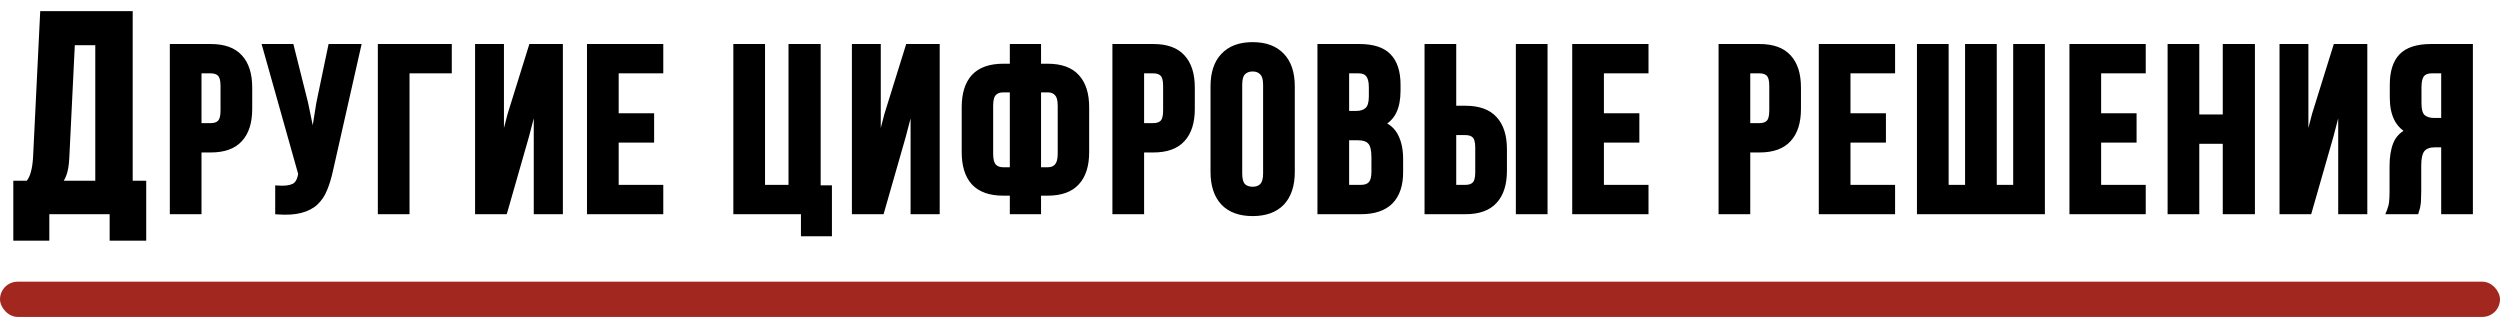 <?xml version="1.0" encoding="UTF-8"?> <svg xmlns="http://www.w3.org/2000/svg" width="426" height="54" viewBox="0 0 426 54" fill="none"> <path d="M19.184 40.512V36H7.904V40.512H2.768V31.296H4.832C5.28 30.72 5.584 30.096 5.744 29.424C5.936 28.752 6.064 27.92 6.128 26.928L7.328 2.4H22.112V31.296H24.416V40.512H19.184ZM11.312 26.832C11.248 28.112 11.088 29.072 10.832 29.712C10.608 30.352 10.272 30.88 9.824 31.296H16.736V7.2H12.272L11.312 26.832ZM35.917 8C38.131 8 39.771 8.587 40.837 9.76C41.931 10.933 42.477 12.653 42.477 14.92V18.56C42.477 20.827 41.931 22.547 40.837 23.72C39.771 24.893 38.131 25.48 35.917 25.48H33.837V36H29.438V8H35.917ZM33.837 12V21.48H35.917C36.611 21.48 37.144 21.293 37.517 20.92C37.891 20.547 38.078 19.853 38.078 18.84V14.64C38.078 13.627 37.891 12.933 37.517 12.56C37.144 12.187 36.611 12 35.917 12H33.837ZM56.276 28.88C56.009 30.133 55.676 31.24 55.276 32.2C54.902 33.133 54.382 33.907 53.716 34.52C53.076 35.107 52.236 35.533 51.196 35.8C50.182 36.067 48.916 36.147 47.396 36.04V32.12C48.516 32.2 49.396 32.093 50.036 31.8C50.676 31.507 51.089 30.853 51.276 29.84L51.316 29.6L45.236 8H49.596L51.996 17.56L53.356 24.12L54.396 17.6L56.396 8H60.996L56.276 28.88ZM64.884 36V8H76.484V12H69.284V36H64.884ZM85.973 36H81.453V8H85.373V25.72L86.973 19.56L90.573 8H95.413V36H91.453V16.28L89.653 23.16L85.973 36ZM104.923 19.8H110.963V23.8H104.923V32H112.523V36H100.523V8H112.523V12H104.923V19.8ZM125.461 8H129.861V32H134.861V8H139.341V32.08H141.261V39.76H136.981V36H125.461V8ZM150.184 36H145.664V8H149.584V25.72L151.184 19.56L154.784 8H159.624V36H155.664V16.28L153.864 23.16L150.184 36ZM172.574 32.84H170.934C168.721 32.84 167.068 32.253 165.974 31.08C164.908 29.907 164.374 28.187 164.374 25.92V18.28C164.374 16.013 164.908 14.293 165.974 13.12C167.068 11.947 168.721 11.36 170.934 11.36H172.574V8H176.894V11.36H178.534C180.748 11.36 182.388 11.947 183.454 13.12C184.548 14.293 185.094 16.013 185.094 18.28V25.92C185.094 28.187 184.548 29.907 183.454 31.08C182.388 32.253 180.748 32.84 178.534 32.84H176.894V36H172.574V32.84ZM176.894 15.24V29H178.534C179.228 29 179.761 28.787 180.134 28.36C180.534 27.933 180.734 27.213 180.734 26.2V18C180.734 16.987 180.534 16.28 180.134 15.88C179.761 15.453 179.228 15.24 178.534 15.24H176.894ZM172.574 15.24H170.934C170.241 15.24 169.694 15.453 169.294 15.88C168.921 16.28 168.734 16.987 168.734 18V26.2C168.734 27.213 168.921 27.933 169.294 28.36C169.694 28.787 170.241 29 170.934 29H172.574V15.24ZM196.535 8C198.748 8 200.388 8.587 201.455 9.76C202.548 10.933 203.095 12.653 203.095 14.92V18.56C203.095 20.827 202.548 22.547 201.455 23.72C200.388 24.893 198.748 25.48 196.535 25.48H194.455V36H190.055V8H196.535ZM194.455 12V21.48H196.535C197.228 21.48 197.761 21.293 198.135 20.92C198.508 20.547 198.695 19.853 198.695 18.84V14.64C198.695 13.627 198.508 12.933 198.135 12.56C197.761 12.187 197.228 12 196.535 12H194.455ZM211.173 29.56C211.173 30.573 211.373 31.293 211.773 31.72C212.199 32.12 212.759 32.32 213.453 32.32C214.146 32.32 214.693 32.12 215.093 31.72C215.519 31.293 215.733 30.573 215.733 29.56V14.44C215.733 13.427 215.519 12.72 215.093 12.32C214.693 11.893 214.146 11.68 213.453 11.68C212.759 11.68 212.199 11.893 211.773 12.32C211.373 12.72 211.173 13.427 211.173 14.44V29.56ZM206.773 14.72C206.773 12.453 207.346 10.72 208.493 9.52C209.639 8.293 211.293 7.68 213.453 7.68C215.613 7.68 217.266 8.293 218.413 9.52C219.559 10.72 220.133 12.453 220.133 14.72V29.28C220.133 31.547 219.559 33.293 218.413 34.52C217.266 35.72 215.613 36.32 213.453 36.32C211.293 36.32 209.639 35.72 208.493 34.52C207.346 33.293 206.773 31.547 206.773 29.28V14.72ZM231.632 8C233.926 8 235.579 8.533 236.592 9.6C237.632 10.667 238.152 12.28 238.152 14.44V15.44C238.152 16.88 237.926 18.067 237.472 19C237.019 19.933 236.299 20.627 235.312 21.08C236.512 21.533 237.352 22.28 237.832 23.32C238.339 24.333 238.592 25.587 238.592 27.08V29.36C238.592 31.52 238.032 33.173 236.912 34.32C235.792 35.44 234.126 36 231.912 36H224.992V8H231.632ZM229.392 23.4V32H231.912C232.659 32 233.219 31.8 233.592 31.4C233.992 31 234.192 30.28 234.192 29.24V26.8C234.192 25.493 233.966 24.6 233.512 24.12C233.086 23.64 232.366 23.4 231.352 23.4H229.392ZM229.392 12V19.4H231.112C231.939 19.4 232.579 19.187 233.032 18.76C233.512 18.333 233.752 17.56 233.752 16.44V14.88C233.752 13.867 233.566 13.133 233.192 12.68C232.846 12.227 232.286 12 231.512 12H229.392ZM243.242 36V8H247.642V18.52H249.722C251.936 18.52 253.576 19.107 254.642 20.28C255.736 21.453 256.282 23.173 256.282 25.44V29.08C256.282 31.347 255.736 33.067 254.642 34.24C253.576 35.413 251.936 36 249.722 36H243.242ZM249.722 32C250.416 32 250.949 31.813 251.322 31.44C251.696 31.067 251.882 30.373 251.882 29.36V25.16C251.882 24.147 251.696 23.453 251.322 23.08C250.949 22.707 250.416 22.52 249.722 22.52H247.642V32H249.722ZM258.802 36V8H263.202V36H258.802ZM272.806 19.8H278.846V23.8H272.806V32H280.406V36H268.406V8H280.406V12H272.806V19.8ZM299.824 8C302.037 8 303.677 8.587 304.744 9.76C305.837 10.933 306.384 12.653 306.384 14.92V18.56C306.384 20.827 305.837 22.547 304.744 23.72C303.677 24.893 302.037 25.48 299.824 25.48H297.744V36H293.344V8H299.824ZM297.744 12V21.48H299.824C300.517 21.48 301.05 21.293 301.424 20.92C301.797 20.547 301.984 19.853 301.984 18.84V14.64C301.984 13.627 301.797 12.933 301.424 12.56C301.05 12.187 300.517 12 299.824 12H297.744ZM314.822 19.8H320.862V23.8H314.822V32H322.422V36H310.422V8H322.422V12H314.822V19.8ZM327.148 36V8H331.548V32H335.348V8H339.748V32H343.548V8H347.948V36H327.148ZM357.533 19.8H363.573V23.8H357.533V32H365.133V36H353.133V8H365.133V12H357.533V19.8ZM374.259 36H369.859V8H374.259V20H379.259V8H383.739V36H379.259V24H374.259V36ZM393.45 36H388.93V8H392.85V25.72L394.45 19.56L398.05 8H402.89V36H398.93V16.28L397.13 23.16L393.45 36ZM407.2 36C407.413 35.467 407.547 34.947 407.6 34.44C407.653 33.907 407.68 33.293 407.68 32.6V28.28C407.68 26.813 407.88 25.573 408.28 24.56C408.707 23.52 409.48 22.773 410.6 22.32C408.68 21.413 407.72 19.52 407.72 16.64V14.44C407.72 12.28 408.227 10.667 409.24 9.6C410.28 8.533 411.947 8 414.24 8H420.88V36H416.48V24.6H414.96C413.947 24.6 413.213 24.867 412.76 25.4C412.307 25.933 412.08 26.853 412.08 28.16V32.56C412.08 33.12 412.067 33.587 412.04 33.96C412.04 34.333 412.013 34.64 411.96 34.88C411.933 35.12 411.893 35.32 411.84 35.48C411.787 35.64 411.733 35.813 411.68 36H407.2ZM414.36 12C413.587 12 413.013 12.227 412.64 12.68C412.293 13.133 412.12 13.867 412.12 14.88V17.64C412.12 18.76 412.347 19.533 412.8 19.96C413.28 20.387 413.933 20.6 414.76 20.6H416.48V12H414.36Z" fill="black"></path> <path d="M19.184 40.512H18.684V41.012H19.184V40.512ZM19.184 36H19.684V35.5H19.184V36ZM7.904 36V35.5H7.404V36H7.904ZM7.904 40.512V41.012H8.404V40.512H7.904ZM2.768 40.512H2.268V41.012H2.768V40.512ZM2.768 31.296V30.796H2.268V31.296H2.768ZM4.832 31.296V31.796H5.077L5.227 31.603L4.832 31.296ZM5.744 29.424L5.263 29.287L5.26 29.297L5.258 29.308L5.744 29.424ZM6.128 26.928L6.627 26.96L6.627 26.952L6.128 26.928ZM7.328 2.4V1.9H6.852L6.829 2.376L7.328 2.4ZM22.112 2.4H22.612V1.9H22.112V2.4ZM22.112 31.296H21.612V31.796H22.112V31.296ZM24.416 31.296H24.916V30.796H24.416V31.296ZM24.416 40.512V41.012H24.916V40.512H24.416ZM11.312 26.832L11.811 26.857L11.811 26.856L11.312 26.832ZM10.832 29.712L10.368 29.526L10.364 29.537L10.36 29.547L10.832 29.712ZM9.824 31.296L9.484 30.93L8.551 31.796H9.824V31.296ZM16.736 31.296V31.796H17.236V31.296H16.736ZM16.736 7.2H17.236V6.7H16.736V7.2ZM12.272 7.2V6.7H11.796L11.773 7.176L12.272 7.2ZM19.684 40.512V36H18.684V40.512H19.684ZM19.184 35.5H7.904V36.5H19.184V35.5ZM7.404 36V40.512H8.404V36H7.404ZM7.904 40.012H2.768V41.012H7.904V40.012ZM3.268 40.512V31.296H2.268V40.512H3.268ZM2.768 31.796H4.832V30.796H2.768V31.796ZM5.227 31.603C5.716 30.974 6.053 30.285 6.23 29.54L5.258 29.308C5.115 29.907 4.844 30.466 4.437 30.989L5.227 31.603ZM6.225 29.561C6.43 28.844 6.562 27.974 6.627 26.96L5.629 26.896C5.566 27.866 5.442 28.66 5.263 29.287L6.225 29.561ZM6.627 26.952L7.827 2.424L6.829 2.376L5.629 26.904L6.627 26.952ZM7.328 2.9H22.112V1.9H7.328V2.9ZM21.612 2.4V31.296H22.612V2.4H21.612ZM22.112 31.796H24.416V30.796H22.112V31.796ZM23.916 31.296V40.512H24.916V31.296H23.916ZM24.416 40.012H19.184V41.012H24.416V40.012ZM10.813 26.807C10.749 28.071 10.593 28.964 10.368 29.526L11.296 29.898C11.583 29.18 11.747 28.153 11.811 26.857L10.813 26.807ZM10.36 29.547C10.16 30.119 9.866 30.575 9.484 30.93L10.164 31.662C10.678 31.185 11.056 30.585 11.304 29.877L10.36 29.547ZM9.824 31.796H16.736V30.796H9.824V31.796ZM17.236 31.296V7.2H16.236V31.296H17.236ZM16.736 6.7H12.272V7.7H16.736V6.7ZM11.773 7.176L10.813 26.808L11.811 26.856L12.771 7.224L11.773 7.176ZM40.837 9.76L40.468 10.096L40.472 10.101L40.837 9.76ZM40.837 23.72L40.472 23.379L40.468 23.384L40.837 23.72ZM33.837 25.48V24.98H33.337V25.48H33.837ZM33.837 36V36.5H34.337V36H33.837ZM29.438 36H28.938V36.5H29.438V36ZM29.438 8V7.5H28.938V8H29.438ZM33.837 12V11.5H33.337V12H33.837ZM33.837 21.48H33.337V21.98H33.837V21.48ZM37.517 20.92L37.871 21.274L37.871 21.274L37.517 20.92ZM37.517 12.56L37.871 12.206L37.517 12.56ZM35.917 8.5C38.047 8.5 39.528 9.063 40.468 10.096L41.208 9.424C40.013 8.11 38.214 7.5 35.917 7.5V8.5ZM40.472 10.101C41.449 11.149 41.977 12.727 41.977 14.92H42.977C42.977 12.579 42.413 10.717 41.203 9.419L40.472 10.101ZM41.977 14.92V18.56H42.977V14.92H41.977ZM41.977 18.56C41.977 20.753 41.449 22.331 40.472 23.379L41.203 24.061C42.413 22.763 42.977 20.901 42.977 18.56H41.977ZM40.468 23.384C39.528 24.417 38.047 24.98 35.917 24.98V25.98C38.214 25.98 40.013 25.37 41.208 24.056L40.468 23.384ZM35.917 24.98H33.837V25.98H35.917V24.98ZM33.337 25.48V36H34.337V25.48H33.337ZM33.837 35.5H29.438V36.5H33.837V35.5ZM29.938 36V8H28.938V36H29.938ZM29.438 8.5H35.917V7.5H29.438V8.5ZM33.337 12V21.48H34.337V12H33.337ZM33.837 21.98H35.917V20.98H33.837V21.98ZM35.917 21.98C36.7 21.98 37.377 21.767 37.871 21.274L37.164 20.566C36.911 20.819 36.521 20.98 35.917 20.98V21.98ZM37.871 21.274C38.394 20.751 38.578 19.878 38.578 18.84H37.578C37.578 19.829 37.388 20.343 37.164 20.566L37.871 21.274ZM38.578 18.84V14.64H37.578V18.84H38.578ZM38.578 14.64C38.578 13.602 38.394 12.729 37.871 12.206L37.164 12.914C37.388 13.137 37.578 13.651 37.578 14.64H38.578ZM37.871 12.206C37.377 11.713 36.7 11.5 35.917 11.5V12.5C36.521 12.5 36.911 12.661 37.164 12.914L37.871 12.206ZM35.917 11.5H33.837V12.5H35.917V11.5ZM56.276 28.88L55.788 28.77L55.787 28.776L56.276 28.88ZM55.276 32.2L54.814 32.008L54.811 32.014L55.276 32.2ZM53.716 34.52L54.053 34.889L54.054 34.888L53.716 34.52ZM51.196 35.8L51.071 35.316L51.068 35.316L51.196 35.8ZM47.396 36.04H46.896V36.506L47.361 36.539L47.396 36.04ZM47.396 32.12L47.431 31.621L46.896 31.583V32.12H47.396ZM51.276 29.84L51.767 29.931L51.769 29.922L51.276 29.84ZM51.316 29.6L51.809 29.682L51.827 29.572L51.797 29.465L51.316 29.6ZM45.236 8V7.5H44.575L44.754 8.135L45.236 8ZM49.596 8L50.081 7.878L49.986 7.5H49.596V8ZM51.996 17.56L52.485 17.459L52.483 17.448L52.481 17.438L51.996 17.56ZM53.356 24.12L52.866 24.221L53.849 24.199L53.356 24.12ZM54.396 17.6L53.906 17.498L53.904 17.51L53.902 17.521L54.396 17.6ZM56.396 8V7.5H55.989L55.906 7.898L56.396 8ZM60.996 8L61.483 8.11L61.621 7.5H60.996V8ZM55.787 28.776C55.525 30.006 55.2 31.082 54.814 32.008L55.737 32.392C56.151 31.398 56.493 30.261 56.765 28.984L55.787 28.776ZM54.811 32.014C54.463 32.886 53.983 33.595 53.377 34.152L54.054 34.888C54.782 34.219 55.342 33.381 55.74 32.386L54.811 32.014ZM53.378 34.151C52.811 34.671 52.05 35.065 51.071 35.316L51.32 36.284C52.421 36.002 53.34 35.542 54.053 34.889L53.378 34.151ZM51.068 35.316C50.126 35.564 48.919 35.646 47.431 35.541L47.361 36.539C48.913 36.648 50.239 36.569 51.323 36.283L51.068 35.316ZM47.896 36.04V32.12H46.896V36.04H47.896ZM47.36 32.619C48.519 32.702 49.495 32.598 50.244 32.255L49.827 31.346C49.296 31.589 48.512 31.698 47.431 31.621L47.36 32.619ZM50.244 32.255C51.092 31.866 51.566 31.026 51.767 29.931L50.784 29.749C50.612 30.681 50.259 31.148 49.827 31.346L50.244 32.255ZM51.769 29.922L51.809 29.682L50.822 29.518L50.782 29.758L51.769 29.922ZM51.797 29.465L45.717 7.865L44.754 8.135L50.834 29.735L51.797 29.465ZM45.236 8.5H49.596V7.5H45.236V8.5ZM49.111 8.122L51.511 17.682L52.481 17.438L50.081 7.878L49.111 8.122ZM51.506 17.662L52.866 24.221L53.845 24.018L52.485 17.459L51.506 17.662ZM53.849 24.199L54.889 17.679L53.902 17.521L52.862 24.041L53.849 24.199ZM54.885 17.702L56.885 8.102L55.906 7.898L53.906 17.498L54.885 17.702ZM56.396 8.5H60.996V7.5H56.396V8.5ZM60.508 7.89L55.788 28.77L56.763 28.99L61.483 8.11L60.508 7.89ZM64.884 36H64.384V36.5H64.884V36ZM64.884 8V7.5H64.384V8H64.884ZM76.484 8H76.984V7.5H76.484V8ZM76.484 12V12.5H76.984V12H76.484ZM69.284 12V11.5H68.784V12H69.284ZM69.284 36V36.5H69.784V36H69.284ZM65.384 36V8H64.384V36H65.384ZM64.884 8.5H76.484V7.5H64.884V8.5ZM75.984 8V12H76.984V8H75.984ZM76.484 11.5H69.284V12.5H76.484V11.5ZM68.784 12V36H69.784V12H68.784ZM69.284 35.5H64.884V36.5H69.284V35.5ZM85.973 36V36.5H86.35L86.454 36.138L85.973 36ZM81.453 36H80.953V36.5H81.453V36ZM81.453 8V7.5H80.953V8H81.453ZM85.373 8H85.873V7.5H85.373V8ZM85.373 25.72H84.873L85.857 25.846L85.373 25.72ZM86.973 19.56L86.496 19.411L86.492 19.423L86.489 19.434L86.973 19.56ZM90.573 8V7.5H90.205L90.096 7.851L90.573 8ZM95.413 8H95.913V7.5H95.413V8ZM95.413 36V36.5H95.913V36H95.413ZM91.453 36H90.953V36.5H91.453V36ZM91.453 16.28H91.953L90.969 16.153L91.453 16.28ZM89.653 23.16L90.134 23.298L90.137 23.287L89.653 23.16ZM85.973 35.5H81.453V36.5H85.973V35.5ZM81.953 36V8H80.953V36H81.953ZM81.453 8.5H85.373V7.5H81.453V8.5ZM84.873 8V25.72H85.873V8H84.873ZM85.857 25.846L87.457 19.686L86.489 19.434L84.889 25.594L85.857 25.846ZM87.451 19.709L91.05 8.149L90.096 7.851L86.496 19.411L87.451 19.709ZM90.573 8.5H95.413V7.5H90.573V8.5ZM94.913 8V36H95.913V8H94.913ZM95.413 35.5H91.453V36.5H95.413V35.5ZM91.953 36V16.28H90.953V36H91.953ZM90.969 16.153L89.169 23.033L90.137 23.287L91.937 16.407L90.969 16.153ZM89.172 23.022L85.493 35.862L86.454 36.138L90.134 23.298L89.172 23.022ZM104.923 19.8H104.423V20.3H104.923V19.8ZM110.963 19.8H111.463V19.3H110.963V19.8ZM110.963 23.8V24.3H111.463V23.8H110.963ZM104.923 23.8V23.3H104.423V23.8H104.923ZM104.923 32H104.423V32.5H104.923V32ZM112.523 32H113.023V31.5H112.523V32ZM112.523 36V36.5H113.023V36H112.523ZM100.523 36H100.023V36.5H100.523V36ZM100.523 8V7.5H100.023V8H100.523ZM112.523 8H113.023V7.5H112.523V8ZM112.523 12V12.5H113.023V12H112.523ZM104.923 12V11.5H104.423V12H104.923ZM104.923 20.3H110.963V19.3H104.923V20.3ZM110.463 19.8V23.8H111.463V19.8H110.463ZM110.963 23.3H104.923V24.3H110.963V23.3ZM104.423 23.8V32H105.423V23.8H104.423ZM104.923 32.5H112.523V31.5H104.923V32.5ZM112.023 32V36H113.023V32H112.023ZM112.523 35.5H100.523V36.5H112.523V35.5ZM101.023 36V8H100.023V36H101.023ZM100.523 8.5H112.523V7.5H100.523V8.5ZM112.023 8V12H113.023V8H112.023ZM112.523 11.5H104.923V12.5H112.523V11.5ZM104.423 12V19.8H105.423V12H104.423ZM125.461 8V7.5H124.961V8H125.461ZM129.861 8H130.361V7.5H129.861V8ZM129.861 32H129.361V32.5H129.861V32ZM134.861 32V32.5H135.361V32H134.861ZM134.861 8V7.5H134.361V8H134.861ZM139.341 8H139.841V7.5H139.341V8ZM139.341 32.08H138.841V32.58H139.341V32.08ZM141.261 32.08H141.761V31.58H141.261V32.08ZM141.261 39.76V40.26H141.761V39.76H141.261ZM136.981 39.76H136.481V40.26H136.981V39.76ZM136.981 36H137.481V35.5H136.981V36ZM125.461 36H124.961V36.5H125.461V36ZM125.461 8.5H129.861V7.5H125.461V8.5ZM129.361 8V32H130.361V8H129.361ZM129.861 32.5H134.861V31.5H129.861V32.5ZM135.361 32V8H134.361V32H135.361ZM134.861 8.5H139.341V7.5H134.861V8.5ZM138.841 8V32.08H139.841V8H138.841ZM139.341 32.58H141.261V31.58H139.341V32.58ZM140.761 32.08V39.76H141.761V32.08H140.761ZM141.261 39.26H136.981V40.26H141.261V39.26ZM137.481 39.76V36H136.481V39.76H137.481ZM136.981 35.5H125.461V36.5H136.981V35.5ZM125.961 36V8H124.961V36H125.961ZM150.184 36V36.5H150.561L150.665 36.138L150.184 36ZM145.664 36H145.164V36.5H145.664V36ZM145.664 8V7.5H145.164V8H145.664ZM149.584 8H150.084V7.5H149.584V8ZM149.584 25.72H149.084L150.068 25.846L149.584 25.72ZM151.184 19.56L150.707 19.411L150.703 19.423L150.7 19.434L151.184 19.56ZM154.784 8V7.5H154.416L154.307 7.851L154.784 8ZM159.624 8H160.124V7.5H159.624V8ZM159.624 36V36.5H160.124V36H159.624ZM155.664 36H155.164V36.5H155.664V36ZM155.664 16.28H156.164L155.18 16.153L155.664 16.28ZM153.864 23.16L154.345 23.298L154.348 23.287L153.864 23.16ZM150.184 35.5H145.664V36.5H150.184V35.5ZM146.164 36V8H145.164V36H146.164ZM145.664 8.5H149.584V7.5H145.664V8.5ZM149.084 8V25.72H150.084V8H149.084ZM150.068 25.846L151.668 19.686L150.7 19.434L149.1 25.594L150.068 25.846ZM151.661 19.709L155.261 8.149L154.307 7.851L150.707 19.411L151.661 19.709ZM154.784 8.5H159.624V7.5H154.784V8.5ZM159.124 8V36H160.124V8H159.124ZM159.624 35.5H155.664V36.5H159.624V35.5ZM156.164 36V16.28H155.164V36H156.164ZM155.18 16.153L153.38 23.033L154.348 23.287L156.148 16.407L155.18 16.153ZM153.383 23.022L149.703 35.862L150.665 36.138L154.345 23.298L153.383 23.022ZM172.574 32.84H173.074V32.34H172.574V32.84ZM165.974 31.08L165.604 31.416L165.609 31.421L165.974 31.08ZM165.974 13.12L165.609 12.779L165.604 12.784L165.974 13.12ZM172.574 11.36V11.86H173.074V11.36H172.574ZM172.574 8V7.5H172.074V8H172.574ZM176.894 8H177.394V7.5H176.894V8ZM176.894 11.36H176.394V11.86H176.894V11.36ZM183.454 13.12L183.084 13.456L183.089 13.461L183.454 13.12ZM183.454 31.08L183.089 30.739L183.084 30.744L183.454 31.08ZM176.894 32.84V32.34H176.394V32.84H176.894ZM176.894 36V36.5H177.394V36H176.894ZM172.574 36H172.074V36.5H172.574V36ZM176.894 15.24V14.74H176.394V15.24H176.894ZM176.894 29H176.394V29.5H176.894V29ZM180.134 28.36L179.77 28.018L179.764 28.024L179.758 28.031L180.134 28.36ZM180.134 15.88L179.758 16.209L179.769 16.222L179.781 16.234L180.134 15.88ZM172.574 15.24H173.074V14.74H172.574V15.24ZM169.294 15.88L168.93 15.538L168.929 15.539L169.294 15.88ZM169.294 28.36L168.918 28.689L168.924 28.696L168.93 28.702L169.294 28.36ZM172.574 29V29.5H173.074V29H172.574ZM172.574 32.34H170.934V33.34H172.574V32.34ZM170.934 32.34C168.805 32.34 167.307 31.777 166.34 30.739L165.609 31.421C166.828 32.73 168.637 33.34 170.934 33.34V32.34ZM166.344 30.744C165.391 29.695 164.874 28.115 164.874 25.92H163.874C163.874 28.258 164.424 30.118 165.604 31.416L166.344 30.744ZM164.874 25.92V18.28H163.874V25.92H164.874ZM164.874 18.28C164.874 16.085 165.391 14.505 166.344 13.456L165.604 12.784C164.424 14.082 163.874 15.942 163.874 18.28H164.874ZM166.34 13.461C167.307 12.423 168.805 11.86 170.934 11.86V10.86C168.637 10.86 166.828 11.47 165.609 12.779L166.34 13.461ZM170.934 11.86H172.574V10.86H170.934V11.86ZM173.074 11.36V8H172.074V11.36H173.074ZM172.574 8.5H176.894V7.5H172.574V8.5ZM176.394 8V11.36H177.394V8H176.394ZM176.894 11.86H178.534V10.86H176.894V11.86ZM178.534 11.86C180.664 11.86 182.145 12.423 183.084 13.456L183.824 12.784C182.63 11.47 180.831 10.86 178.534 10.86V11.86ZM183.089 13.461C184.066 14.509 184.594 16.087 184.594 18.28H185.594C185.594 15.939 185.03 14.077 183.82 12.779L183.089 13.461ZM184.594 18.28V25.92H185.594V18.28H184.594ZM184.594 25.92C184.594 28.113 184.066 29.691 183.089 30.739L183.82 31.421C185.03 30.123 185.594 28.261 185.594 25.92H184.594ZM183.084 30.744C182.145 31.777 180.664 32.34 178.534 32.34V33.34C180.831 33.34 182.63 32.73 183.824 31.416L183.084 30.744ZM178.534 32.34H176.894V33.34H178.534V32.34ZM176.394 32.84V36H177.394V32.84H176.394ZM176.894 35.5H172.574V36.5H176.894V35.5ZM173.074 36V32.84H172.074V36H173.074ZM176.394 15.24V29H177.394V15.24H176.394ZM176.894 29.5H178.534V28.5H176.894V29.5ZM178.534 29.5C179.337 29.5 180.022 29.248 180.511 28.689L179.758 28.031C179.501 28.325 179.118 28.5 178.534 28.5V29.5ZM180.499 28.702C181.031 28.135 181.234 27.255 181.234 26.2H180.234C180.234 27.172 180.038 27.732 179.77 28.018L180.499 28.702ZM181.234 26.2V18H180.234V26.2H181.234ZM181.234 18C181.234 16.95 181.033 16.071 180.488 15.526L179.781 16.234C180.036 16.489 180.234 17.023 180.234 18H181.234ZM180.511 15.551C180.022 14.992 179.337 14.74 178.534 14.74V15.74C179.118 15.74 179.501 15.915 179.758 16.209L180.511 15.551ZM178.534 14.74H176.894V15.74H178.534V14.74ZM172.574 14.74H170.934V15.74H172.574V14.74ZM170.934 14.74C170.131 14.74 169.442 14.992 168.93 15.538L169.659 16.222C169.947 15.915 170.351 15.74 170.934 15.74V14.74ZM168.929 15.539C168.42 16.084 168.234 16.956 168.234 18H169.234C169.234 17.017 169.422 16.476 169.66 16.221L168.929 15.539ZM168.234 18V26.2H169.234V18H168.234ZM168.234 26.2C168.234 27.249 168.422 28.123 168.918 28.689L169.671 28.031C169.42 27.744 169.234 27.178 169.234 26.2H168.234ZM168.93 28.702C169.442 29.248 170.131 29.5 170.934 29.5V28.5C170.351 28.5 169.947 28.325 169.659 28.018L168.93 28.702ZM170.934 29.5H172.574V28.5H170.934V29.5ZM173.074 29V15.24H172.074V29H173.074ZM201.455 9.76L201.085 10.096L201.089 10.101L201.455 9.76ZM201.455 23.72L201.089 23.379L201.085 23.384L201.455 23.72ZM194.455 25.48V24.98H193.955V25.48H194.455ZM194.455 36V36.5H194.955V36H194.455ZM190.055 36H189.555V36.5H190.055V36ZM190.055 8V7.5H189.555V8H190.055ZM194.455 12V11.5H193.955V12H194.455ZM194.455 21.48H193.955V21.98H194.455V21.48ZM198.135 20.92L198.488 21.274V21.274L198.135 20.92ZM198.135 12.56L198.488 12.206L198.135 12.56ZM196.535 8.5C198.665 8.5 200.146 9.063 201.085 10.096L201.825 9.424C200.63 8.11 198.831 7.5 196.535 7.5V8.5ZM201.089 10.101C202.066 11.149 202.595 12.727 202.595 14.92H203.595C203.595 12.579 203.03 10.717 201.82 9.419L201.089 10.101ZM202.595 14.92V18.56H203.595V14.92H202.595ZM202.595 18.56C202.595 20.753 202.066 22.331 201.089 23.379L201.82 24.061C203.03 22.763 203.595 20.901 203.595 18.56H202.595ZM201.085 23.384C200.146 24.417 198.665 24.98 196.535 24.98V25.98C198.831 25.98 200.63 25.37 201.825 24.056L201.085 23.384ZM196.535 24.98H194.455V25.98H196.535V24.98ZM193.955 25.48V36H194.955V25.48H193.955ZM194.455 35.5H190.055V36.5H194.455V35.5ZM190.555 36V8H189.555V36H190.555ZM190.055 8.5H196.535V7.5H190.055V8.5ZM193.955 12V21.48H194.955V12H193.955ZM194.455 21.98H196.535V20.98H194.455V21.98ZM196.535 21.98C197.317 21.98 197.994 21.767 198.488 21.274L197.781 20.566C197.528 20.819 197.139 20.98 196.535 20.98V21.98ZM198.488 21.274C199.011 20.751 199.195 19.878 199.195 18.84H198.195C198.195 19.829 198.005 20.343 197.781 20.566L198.488 21.274ZM199.195 18.84V14.64H198.195V18.84H199.195ZM199.195 14.64C199.195 13.602 199.011 12.729 198.488 12.206L197.781 12.914C198.005 13.137 198.195 13.651 198.195 14.64H199.195ZM198.488 12.206C197.994 11.713 197.317 11.5 196.535 11.5V12.5C197.139 12.5 197.528 12.661 197.781 12.914L198.488 12.206ZM196.535 11.5H194.455V12.5H196.535V11.5ZM211.773 31.72L211.408 32.062L211.419 32.074L211.431 32.085L211.773 31.72ZM215.093 31.72L214.739 31.366L215.093 31.72ZM215.093 12.32L214.728 12.662L214.739 12.674L214.751 12.685L215.093 12.32ZM211.773 12.32L212.126 12.674V12.674L211.773 12.32ZM208.493 9.52L208.854 9.865L208.858 9.861L208.493 9.52ZM218.413 9.52L218.048 9.861L218.051 9.865L218.413 9.52ZM218.413 34.52L218.774 34.865L218.778 34.861L218.413 34.52ZM208.493 34.52L208.128 34.861L208.131 34.865L208.493 34.52ZM210.673 29.56C210.673 30.615 210.876 31.495 211.408 32.062L212.138 31.378C211.869 31.092 211.673 30.532 211.673 29.56H210.673ZM211.431 32.085C211.967 32.587 212.658 32.82 213.453 32.82V31.82C212.861 31.82 212.432 31.653 212.115 31.355L211.431 32.085ZM213.453 32.82C214.247 32.82 214.932 32.588 215.446 32.074L214.739 31.366C214.453 31.652 214.045 31.82 213.453 31.82V32.82ZM215.446 32.074C216.013 31.507 216.233 30.621 216.233 29.56H215.233C215.233 30.526 215.026 31.08 214.739 31.366L215.446 32.074ZM216.233 29.56V14.44H215.233V29.56H216.233ZM216.233 14.44C216.233 13.383 216.015 12.499 215.435 11.955L214.751 12.685C215.024 12.941 215.233 13.47 215.233 14.44H216.233ZM215.458 11.978C214.946 11.432 214.257 11.18 213.453 11.18V12.18C214.036 12.18 214.44 12.355 214.728 12.662L215.458 11.978ZM213.453 11.18C212.648 11.18 211.954 11.432 211.419 11.966L212.126 12.674C212.445 12.355 212.871 12.18 213.453 12.18V11.18ZM211.419 11.966C210.874 12.511 210.673 13.39 210.673 14.44H211.673C211.673 13.463 211.871 12.929 212.126 12.674L211.419 11.966ZM210.673 14.44V29.56H211.673V14.44H210.673ZM207.273 14.72C207.273 12.534 207.825 10.943 208.854 9.865L208.131 9.175C206.867 10.497 206.273 12.373 206.273 14.72H207.273ZM208.858 9.861C209.885 8.763 211.389 8.18 213.453 8.18V7.18C211.196 7.18 209.394 7.824 208.128 9.179L208.858 9.861ZM213.453 8.18C215.516 8.18 217.021 8.763 218.048 9.861L218.778 9.179C217.512 7.824 215.709 7.18 213.453 7.18V8.18ZM218.051 9.865C219.081 10.943 219.633 12.534 219.633 14.72H220.633C220.633 12.373 220.038 10.497 218.774 9.175L218.051 9.865ZM219.633 14.72V29.28H220.633V14.72H219.633ZM219.633 29.28C219.633 31.465 219.081 33.073 218.048 34.179L218.778 34.861C220.038 33.514 220.633 31.628 220.633 29.28H219.633ZM218.051 34.175C217.025 35.248 215.519 35.82 213.453 35.82V36.82C215.706 36.82 217.507 36.191 218.774 34.865L218.051 34.175ZM213.453 35.82C211.386 35.82 209.88 35.248 208.854 34.175L208.131 34.865C209.398 36.191 211.199 36.82 213.453 36.82V35.82ZM208.858 34.179C207.825 33.073 207.273 31.465 207.273 29.28H206.273C206.273 31.628 206.868 33.514 208.128 34.861L208.858 34.179ZM207.273 29.28V14.72H206.273V29.28H207.273ZM236.592 9.6L236.23 9.944L236.234 9.949L236.592 9.6ZM237.472 19L237.922 19.218V19.218L237.472 19ZM235.312 21.08L235.103 20.626L234.017 21.125L235.135 21.548L235.312 21.08ZM237.832 23.32L237.378 23.529L237.381 23.537L237.385 23.544L237.832 23.32ZM236.912 34.32L237.266 34.674L237.27 34.669L236.912 34.32ZM224.992 36H224.492V36.5H224.992V36ZM224.992 8V7.5H224.492V8H224.992ZM229.392 23.4V22.9H228.892V23.4H229.392ZM229.392 32H228.892V32.5H229.392V32ZM233.592 31.4L233.239 31.046L233.233 31.052L233.227 31.059L233.592 31.4ZM233.512 24.12L233.138 24.452L233.143 24.458L233.149 24.463L233.512 24.12ZM229.392 12V11.5H228.892V12H229.392ZM229.392 19.4H228.892V19.9H229.392V19.4ZM233.032 18.76L232.7 18.386L232.695 18.391L232.689 18.396L233.032 18.76ZM233.192 12.68L232.795 12.984L232.8 12.991L232.806 12.998L233.192 12.68ZM231.632 8.5C233.864 8.5 235.352 9.021 236.23 9.944L236.955 9.256C235.805 8.046 233.987 7.5 231.632 7.5V8.5ZM236.234 9.949C237.149 10.887 237.652 12.352 237.652 14.44H238.652C238.652 12.208 238.115 10.446 236.95 9.251L236.234 9.949ZM237.652 14.44V15.44H238.652V14.44H237.652ZM237.652 15.44C237.652 16.832 237.432 17.937 237.022 18.782L237.922 19.218C238.419 18.196 238.652 16.928 238.652 15.44H237.652ZM237.022 18.782C236.622 19.606 235.99 20.218 235.103 20.626L235.521 21.534C236.608 21.035 237.416 20.261 237.922 19.218L237.022 18.782ZM235.135 21.548C236.229 21.961 236.96 22.623 237.378 23.529L238.286 23.11C237.744 21.937 236.796 21.106 235.489 20.612L235.135 21.548ZM237.385 23.544C237.848 24.469 238.092 25.641 238.092 27.08H239.092C239.092 25.533 238.83 24.198 238.279 23.096L237.385 23.544ZM238.092 27.08V29.36H239.092V27.08H238.092ZM238.092 29.36C238.092 31.436 237.555 32.946 236.554 33.971L237.27 34.669C238.509 33.401 239.092 31.604 239.092 29.36H238.092ZM236.559 33.966C235.564 34.961 234.046 35.5 231.912 35.5V36.5C234.205 36.5 236.02 35.919 237.266 34.674L236.559 33.966ZM231.912 35.5H224.992V36.5H231.912V35.5ZM225.492 36V8H224.492V36H225.492ZM224.992 8.5H231.632V7.5H224.992V8.5ZM228.892 23.4V32H229.892V23.4H228.892ZM229.392 32.5H231.912V31.5H229.392V32.5ZM231.912 32.5C232.745 32.5 233.459 32.275 233.958 31.741L233.227 31.059C232.978 31.325 232.573 31.5 231.912 31.5V32.5ZM233.946 31.754C234.492 31.207 234.692 30.312 234.692 29.24H233.692C233.692 30.248 233.492 30.793 233.239 31.046L233.946 31.754ZM234.692 29.24V26.8H233.692V29.24H234.692ZM234.692 26.8C234.692 25.474 234.47 24.406 233.876 23.777L233.149 24.463C233.461 24.794 233.692 25.513 233.692 26.8H234.692ZM233.886 23.788C233.321 23.152 232.427 22.9 231.352 22.9V23.9C232.304 23.9 232.85 24.128 233.138 24.452L233.886 23.788ZM231.352 22.9H229.392V23.9H231.352V22.9ZM228.892 12V19.4H229.892V12H228.892ZM229.392 19.9H231.112V18.9H229.392V19.9ZM231.112 19.9C232.023 19.9 232.802 19.663 233.375 19.124L232.689 18.396C232.356 18.71 231.854 18.9 231.112 18.9V19.9ZM233.364 19.134C234.008 18.561 234.252 17.603 234.252 16.44H233.252C233.252 17.517 233.016 18.105 232.7 18.386L233.364 19.134ZM234.252 16.44V14.88H233.252V16.44H234.252ZM234.252 14.88C234.252 13.827 234.062 12.95 233.578 12.362L232.806 12.998C233.069 13.317 233.252 13.906 233.252 14.88H234.252ZM233.589 12.376C233.117 11.759 232.382 11.5 231.512 11.5V12.5C232.189 12.5 232.574 12.695 232.795 12.984L233.589 12.376ZM231.512 11.5H229.392V12.5H231.512V11.5ZM243.242 36H242.742V36.5H243.242V36ZM243.242 8V7.5H242.742V8H243.242ZM247.642 8H248.142V7.5H247.642V8ZM247.642 18.52H247.142V19.02H247.642V18.52ZM254.642 20.28L254.272 20.616L254.276 20.621L254.642 20.28ZM254.642 34.24L254.276 33.899L254.272 33.904L254.642 34.24ZM251.322 31.44L250.969 31.086L251.322 31.44ZM251.322 23.08L251.676 22.726L251.322 23.08ZM247.642 22.52V22.02H247.142V22.52H247.642ZM247.642 32H247.142V32.5H247.642V32ZM258.802 36H258.302V36.5H258.802V36ZM258.802 8V7.5H258.302V8H258.802ZM263.202 8H263.702V7.5H263.202V8ZM263.202 36V36.5H263.702V36H263.202ZM243.742 36V8H242.742V36H243.742ZM243.242 8.5H247.642V7.5H243.242V8.5ZM247.142 8V18.52H248.142V8H247.142ZM247.642 19.02H249.722V18.02H247.642V19.02ZM249.722 19.02C251.852 19.02 253.333 19.583 254.272 20.616L255.012 19.944C253.818 18.63 252.019 18.02 249.722 18.02V19.02ZM254.276 20.621C255.253 21.669 255.782 23.247 255.782 25.44H256.782C256.782 23.099 256.218 21.237 255.008 19.939L254.276 20.621ZM255.782 25.44V29.08H256.782V25.44H255.782ZM255.782 29.08C255.782 31.273 255.253 32.851 254.276 33.899L255.008 34.581C256.218 33.283 256.782 31.421 256.782 29.08H255.782ZM254.272 33.904C253.333 34.937 251.852 35.5 249.722 35.5V36.5C252.019 36.5 253.818 35.89 255.012 34.576L254.272 33.904ZM249.722 35.5H243.242V36.5H249.722V35.5ZM249.722 32.5C250.505 32.5 251.182 32.287 251.676 31.794L250.969 31.086C250.716 31.339 250.326 31.5 249.722 31.5V32.5ZM251.676 31.794C252.198 31.271 252.382 30.398 252.382 29.36H251.382C251.382 30.349 251.193 30.863 250.969 31.086L251.676 31.794ZM252.382 29.36V25.16H251.382V29.36H252.382ZM252.382 25.16C252.382 24.122 252.198 23.249 251.676 22.726L250.969 23.434C251.193 23.657 251.382 24.171 251.382 25.16H252.382ZM251.676 22.726C251.182 22.233 250.505 22.02 249.722 22.02V23.02C250.326 23.02 250.716 23.181 250.969 23.434L251.676 22.726ZM249.722 22.02H247.642V23.02H249.722V22.02ZM247.142 22.52V32H248.142V22.52H247.142ZM247.642 32.5H249.722V31.5H247.642V32.5ZM259.302 36V8H258.302V36H259.302ZM258.802 8.5H263.202V7.5H258.802V8.5ZM262.702 8V36H263.702V8H262.702ZM263.202 35.5H258.802V36.5H263.202V35.5ZM272.806 19.8H272.306V20.3H272.806V19.8ZM278.846 19.8H279.346V19.3H278.846V19.8ZM278.846 23.8V24.3H279.346V23.8H278.846ZM272.806 23.8V23.3H272.306V23.8H272.806ZM272.806 32H272.306V32.5H272.806V32ZM280.406 32H280.906V31.5H280.406V32ZM280.406 36V36.5H280.906V36H280.406ZM268.406 36H267.906V36.5H268.406V36ZM268.406 8V7.5H267.906V8H268.406ZM280.406 8H280.906V7.5H280.406V8ZM280.406 12V12.5H280.906V12H280.406ZM272.806 12V11.5H272.306V12H272.806ZM272.806 20.3H278.846V19.3H272.806V20.3ZM278.346 19.8V23.8H279.346V19.8H278.346ZM278.846 23.3H272.806V24.3H278.846V23.3ZM272.306 23.8V32H273.306V23.8H272.306ZM272.806 32.5H280.406V31.5H272.806V32.5ZM279.906 32V36H280.906V32H279.906ZM280.406 35.5H268.406V36.5H280.406V35.5ZM268.906 36V8H267.906V36H268.906ZM268.406 8.5H280.406V7.5H268.406V8.5ZM279.906 8V12H280.906V8H279.906ZM280.406 11.5H272.806V12.5H280.406V11.5ZM272.306 12V19.8H273.306V12H272.306ZM304.744 9.76L304.374 10.096L304.378 10.101L304.744 9.76ZM304.744 23.72L304.378 23.379L304.374 23.384L304.744 23.72ZM297.744 25.48V24.98H297.244V25.48H297.744ZM297.744 36V36.5H298.244V36H297.744ZM293.344 36H292.844V36.5H293.344V36ZM293.344 8V7.5H292.844V8H293.344ZM297.744 12V11.5H297.244V12H297.744ZM297.744 21.48H297.244V21.98H297.744V21.48ZM301.424 20.92L301.777 21.274L301.777 21.274L301.424 20.92ZM301.424 12.56L301.777 12.206L301.424 12.56ZM299.824 8.5C301.954 8.5 303.435 9.063 304.374 10.096L305.114 9.424C303.919 8.11 302.12 7.5 299.824 7.5V8.5ZM304.378 10.101C305.355 11.149 305.884 12.727 305.884 14.92H306.884C306.884 12.579 306.319 10.717 305.11 9.419L304.378 10.101ZM305.884 14.92V18.56H306.884V14.92H305.884ZM305.884 18.56C305.884 20.753 305.355 22.331 304.378 23.379L305.11 24.061C306.319 22.763 306.884 20.901 306.884 18.56H305.884ZM304.374 23.384C303.435 24.417 301.954 24.98 299.824 24.98V25.98C302.12 25.98 303.919 25.37 305.114 24.056L304.374 23.384ZM299.824 24.98H297.744V25.98H299.824V24.98ZM297.244 25.48V36H298.244V25.48H297.244ZM297.744 35.5H293.344V36.5H297.744V35.5ZM293.844 36V8H292.844V36H293.844ZM293.344 8.5H299.824V7.5H293.344V8.5ZM297.244 12V21.48H298.244V12H297.244ZM297.744 21.98H299.824V20.98H297.744V21.98ZM299.824 21.98C300.607 21.98 301.284 21.767 301.777 21.274L301.07 20.566C300.817 20.819 300.428 20.98 299.824 20.98V21.98ZM301.777 21.274C302.3 20.751 302.484 19.878 302.484 18.84H301.484C301.484 19.829 301.294 20.343 301.07 20.566L301.777 21.274ZM302.484 18.84V14.64H301.484V18.84H302.484ZM302.484 14.64C302.484 13.602 302.3 12.729 301.777 12.206L301.07 12.914C301.294 13.137 301.484 13.651 301.484 14.64H302.484ZM301.777 12.206C301.284 11.713 300.607 11.5 299.824 11.5V12.5C300.428 12.5 300.817 12.661 301.07 12.914L301.777 12.206ZM299.824 11.5H297.744V12.5H299.824V11.5ZM314.822 19.8H314.322V20.3H314.822V19.8ZM320.862 19.8H321.362V19.3H320.862V19.8ZM320.862 23.8V24.3H321.362V23.8H320.862ZM314.822 23.8V23.3H314.322V23.8H314.822ZM314.822 32H314.322V32.5H314.822V32ZM322.422 32H322.922V31.5H322.422V32ZM322.422 36V36.5H322.922V36H322.422ZM310.422 36H309.922V36.5H310.422V36ZM310.422 8V7.5H309.922V8H310.422ZM322.422 8H322.922V7.5H322.422V8ZM322.422 12V12.5H322.922V12H322.422ZM314.822 12V11.5H314.322V12H314.822ZM314.822 20.3H320.862V19.3H314.822V20.3ZM320.362 19.8V23.8H321.362V19.8H320.362ZM320.862 23.3H314.822V24.3H320.862V23.3ZM314.322 23.8V32H315.322V23.8H314.322ZM314.822 32.5H322.422V31.5H314.822V32.5ZM321.922 32V36H322.922V32H321.922ZM322.422 35.5H310.422V36.5H322.422V35.5ZM310.922 36V8H309.922V36H310.922ZM310.422 8.5H322.422V7.5H310.422V8.5ZM321.922 8V12H322.922V8H321.922ZM322.422 11.5H314.822V12.5H322.422V11.5ZM314.322 12V19.8H315.322V12H314.322ZM327.148 36H326.648V36.5H327.148V36ZM327.148 8V7.5H326.648V8H327.148ZM331.548 8H332.048V7.5H331.548V8ZM331.548 32H331.048V32.5H331.548V32ZM335.348 32V32.5H335.848V32H335.348ZM335.348 8V7.5H334.848V8H335.348ZM339.748 8H340.248V7.5H339.748V8ZM339.748 32H339.248V32.5H339.748V32ZM343.548 32V32.5H344.048V32H343.548ZM343.548 8V7.5H343.048V8H343.548ZM347.948 8H348.448V7.5H347.948V8ZM347.948 36V36.5H348.448V36H347.948ZM327.648 36V8H326.648V36H327.648ZM327.148 8.5H331.548V7.5H327.148V8.5ZM331.048 8V32H332.048V8H331.048ZM331.548 32.5H335.348V31.5H331.548V32.5ZM335.848 32V8H334.848V32H335.848ZM335.348 8.5H339.748V7.5H335.348V8.5ZM339.248 8V32H340.248V8H339.248ZM339.748 32.5H343.548V31.5H339.748V32.5ZM344.048 32V8H343.048V32H344.048ZM343.548 8.5H347.948V7.5H343.548V8.5ZM347.448 8V36H348.448V8H347.448ZM347.948 35.5H327.148V36.5H347.948V35.5ZM357.533 19.8H357.033V20.3H357.533V19.8ZM363.573 19.8H364.073V19.3H363.573V19.8ZM363.573 23.8V24.3H364.073V23.8H363.573ZM357.533 23.8V23.3H357.033V23.8H357.533ZM357.533 32H357.033V32.5H357.533V32ZM365.133 32H365.633V31.5H365.133V32ZM365.133 36V36.5H365.633V36H365.133ZM353.133 36H352.633V36.5H353.133V36ZM353.133 8V7.5H352.633V8H353.133ZM365.133 8H365.633V7.5H365.133V8ZM365.133 12V12.5H365.633V12H365.133ZM357.533 12V11.5H357.033V12H357.533ZM357.533 20.3H363.573V19.3H357.533V20.3ZM363.073 19.8V23.8H364.073V19.8H363.073ZM363.573 23.3H357.533V24.3H363.573V23.3ZM357.033 23.8V32H358.033V23.8H357.033ZM357.533 32.5H365.133V31.5H357.533V32.5ZM364.633 32V36H365.633V32H364.633ZM365.133 35.5H353.133V36.5H365.133V35.5ZM353.633 36V8H352.633V36H353.633ZM353.133 8.5H365.133V7.5H353.133V8.5ZM364.633 8V12H365.633V8H364.633ZM365.133 11.5H357.533V12.5H365.133V11.5ZM357.033 12V19.8H358.033V12H357.033ZM374.259 36V36.5H374.759V36H374.259ZM369.859 36H369.359V36.5H369.859V36ZM369.859 8V7.5H369.359V8H369.859ZM374.259 8H374.759V7.5H374.259V8ZM374.259 20H373.759V20.5H374.259V20ZM379.259 20V20.5H379.759V20H379.259ZM379.259 8V7.5H378.759V8H379.259ZM383.739 8H384.239V7.5H383.739V8ZM383.739 36V36.5H384.239V36H383.739ZM379.259 36H378.759V36.5H379.259V36ZM379.259 24H379.759V23.5H379.259V24ZM374.259 24V23.5H373.759V24H374.259ZM374.259 35.5H369.859V36.5H374.259V35.5ZM370.359 36V8H369.359V36H370.359ZM369.859 8.5H374.259V7.5H369.859V8.5ZM373.759 8V20H374.759V8H373.759ZM374.259 20.5H379.259V19.5H374.259V20.5ZM379.759 20V8H378.759V20H379.759ZM379.259 8.5H383.739V7.5H379.259V8.5ZM383.239 8V36H384.239V8H383.239ZM383.739 35.5H379.259V36.5H383.739V35.5ZM379.759 36V24H378.759V36H379.759ZM379.259 23.5H374.259V24.5H379.259V23.5ZM373.759 24V36H374.759V24H373.759ZM393.45 36V36.5H393.827L393.93 36.138L393.45 36ZM388.93 36H388.43V36.5H388.93V36ZM388.93 8V7.5H388.43V8H388.93ZM392.85 8H393.35V7.5H392.85V8ZM392.85 25.72H392.35L393.334 25.846L392.85 25.72ZM394.45 19.56L393.972 19.411L393.969 19.423L393.966 19.434L394.45 19.56ZM398.05 8V7.5H397.682L397.572 7.851L398.05 8ZM402.89 8H403.39V7.5H402.89V8ZM402.89 36V36.5H403.39V36H402.89ZM398.93 36H398.43V36.5H398.93V36ZM398.93 16.28H399.43L398.446 16.153L398.93 16.28ZM397.13 23.16L397.61 23.298L397.613 23.287L397.13 23.16ZM393.45 35.5H388.93V36.5H393.45V35.5ZM389.43 36V8H388.43V36H389.43ZM388.93 8.5H392.85V7.5H388.93V8.5ZM392.35 8V25.72H393.35V8H392.35ZM393.334 25.846L394.934 19.686L393.966 19.434L392.366 25.594L393.334 25.846ZM394.927 19.709L398.527 8.149L397.572 7.851L393.972 19.411L394.927 19.709ZM398.05 8.5H402.89V7.5H398.05V8.5ZM402.39 8V36H403.39V8H402.39ZM402.89 35.5H398.93V36.5H402.89V35.5ZM399.43 36V16.28H398.43V36H399.43ZM398.446 16.153L396.646 23.033L397.613 23.287L399.413 16.407L398.446 16.153ZM396.649 23.022L392.969 35.862L393.93 36.138L397.61 23.298L396.649 23.022ZM407.2 36L406.736 35.814L406.461 36.5H407.2V36ZM407.6 34.44L408.097 34.492L408.098 34.49L407.6 34.44ZM408.28 24.56L407.817 24.37L407.815 24.376L408.28 24.56ZM410.6 22.32L410.788 22.784L411.846 22.355L410.814 21.868L410.6 22.32ZM409.24 9.6L408.882 9.251L408.878 9.256L409.24 9.6ZM420.88 8H421.38V7.5H420.88V8ZM420.88 36V36.5H421.38V36H420.88ZM416.48 36H415.98V36.5H416.48V36ZM416.48 24.6H416.98V24.1H416.48V24.6ZM412.04 33.96L411.541 33.924L411.54 33.942V33.96H412.04ZM411.96 34.88L411.472 34.772L411.466 34.798L411.463 34.825L411.96 34.88ZM411.84 35.48L412.314 35.638L411.84 35.48ZM411.68 36V36.5H412.057L412.161 36.137L411.68 36ZM412.64 12.68L412.254 12.362L412.248 12.369L412.243 12.376L412.64 12.68ZM412.8 19.96L412.457 20.324L412.462 20.329L412.468 20.334L412.8 19.96ZM416.48 20.6V21.1H416.98V20.6H416.48ZM416.48 12H416.98V11.5H416.48V12ZM407.664 36.186C407.893 35.615 408.039 35.05 408.097 34.492L407.103 34.388C407.055 34.843 406.934 35.318 406.736 35.814L407.664 36.186ZM408.098 34.49C408.153 33.936 408.18 33.305 408.18 32.6H407.18C407.18 33.281 407.154 33.877 407.102 34.39L408.098 34.49ZM408.18 32.6V28.28H407.18V32.6H408.18ZM408.18 28.28C408.18 26.856 408.375 25.682 408.745 24.744L407.815 24.376C407.385 25.465 407.18 26.771 407.18 28.28H408.18ZM408.743 24.75C409.114 23.844 409.782 23.191 410.788 22.784L410.412 21.857C409.178 22.356 408.299 23.196 407.817 24.37L408.743 24.75ZM410.814 21.868C409.131 21.073 408.22 19.407 408.22 16.64H407.22C407.22 19.633 408.229 21.753 410.387 22.772L410.814 21.868ZM408.22 16.64V14.44H407.22V16.64H408.22ZM408.22 14.44C408.22 12.349 408.711 10.883 409.603 9.944L408.878 9.256C407.742 10.451 407.22 12.211 407.22 14.44H408.22ZM409.598 9.949C410.504 9.02 412.01 8.5 414.24 8.5V7.5C411.883 7.5 410.056 8.046 408.882 9.251L409.598 9.949ZM414.24 8.5H420.88V7.5H414.24V8.5ZM420.38 8V36H421.38V8H420.38ZM420.88 35.5H416.48V36.5H420.88V35.5ZM416.98 36V24.6H415.98V36H416.98ZM416.48 24.1H414.96V25.1H416.48V24.1ZM414.96 24.1C413.868 24.1 412.964 24.388 412.379 25.076L413.141 25.724C413.463 25.345 414.026 25.1 414.96 25.1V24.1ZM412.379 25.076C411.806 25.751 411.58 26.825 411.58 28.16H412.58C412.58 26.882 412.808 26.116 413.141 25.724L412.379 25.076ZM411.58 28.16V32.56H412.58V28.16H411.58ZM411.58 32.56C411.58 33.113 411.567 33.567 411.541 33.924L412.539 33.996C412.567 33.606 412.58 33.127 412.58 32.56H411.58ZM411.54 33.96C411.54 34.314 411.514 34.58 411.472 34.772L412.448 34.989C412.512 34.7 412.54 34.353 412.54 33.96H411.54ZM411.463 34.825C411.439 35.043 411.404 35.206 411.366 35.322L412.314 35.638C412.382 35.434 412.428 35.197 412.457 34.935L411.463 34.825ZM411.366 35.322C411.31 35.49 411.254 35.67 411.199 35.863L412.161 36.137C412.212 35.957 412.264 35.79 412.314 35.638L411.366 35.322ZM411.68 35.5H407.2V36.5H411.68V35.5ZM414.36 11.5C413.488 11.5 412.75 11.759 412.254 12.362L413.026 12.998C413.276 12.694 413.685 12.5 414.36 12.5V11.5ZM412.243 12.376C411.795 12.962 411.62 13.832 411.62 14.88H412.62C412.62 13.901 412.792 13.305 413.037 12.984L412.243 12.376ZM411.62 14.88V17.64H412.62V14.88H411.62ZM411.62 17.64C411.62 18.796 411.848 19.751 412.457 20.324L413.143 19.596C412.845 19.316 412.62 18.724 412.62 17.64H411.62ZM412.468 20.334C413.063 20.863 413.847 21.1 414.76 21.1V20.1C414.02 20.1 413.497 19.91 413.132 19.586L412.468 20.334ZM414.76 21.1H416.48V20.1H414.76V21.1ZM416.98 20.6V12H415.98V20.6H416.98ZM416.48 11.5H414.36V12.5H416.48V11.5Z" fill="black"></path> <rect y="48" width="426" height="6" rx="3" fill="#A2281F"></rect> </svg> 